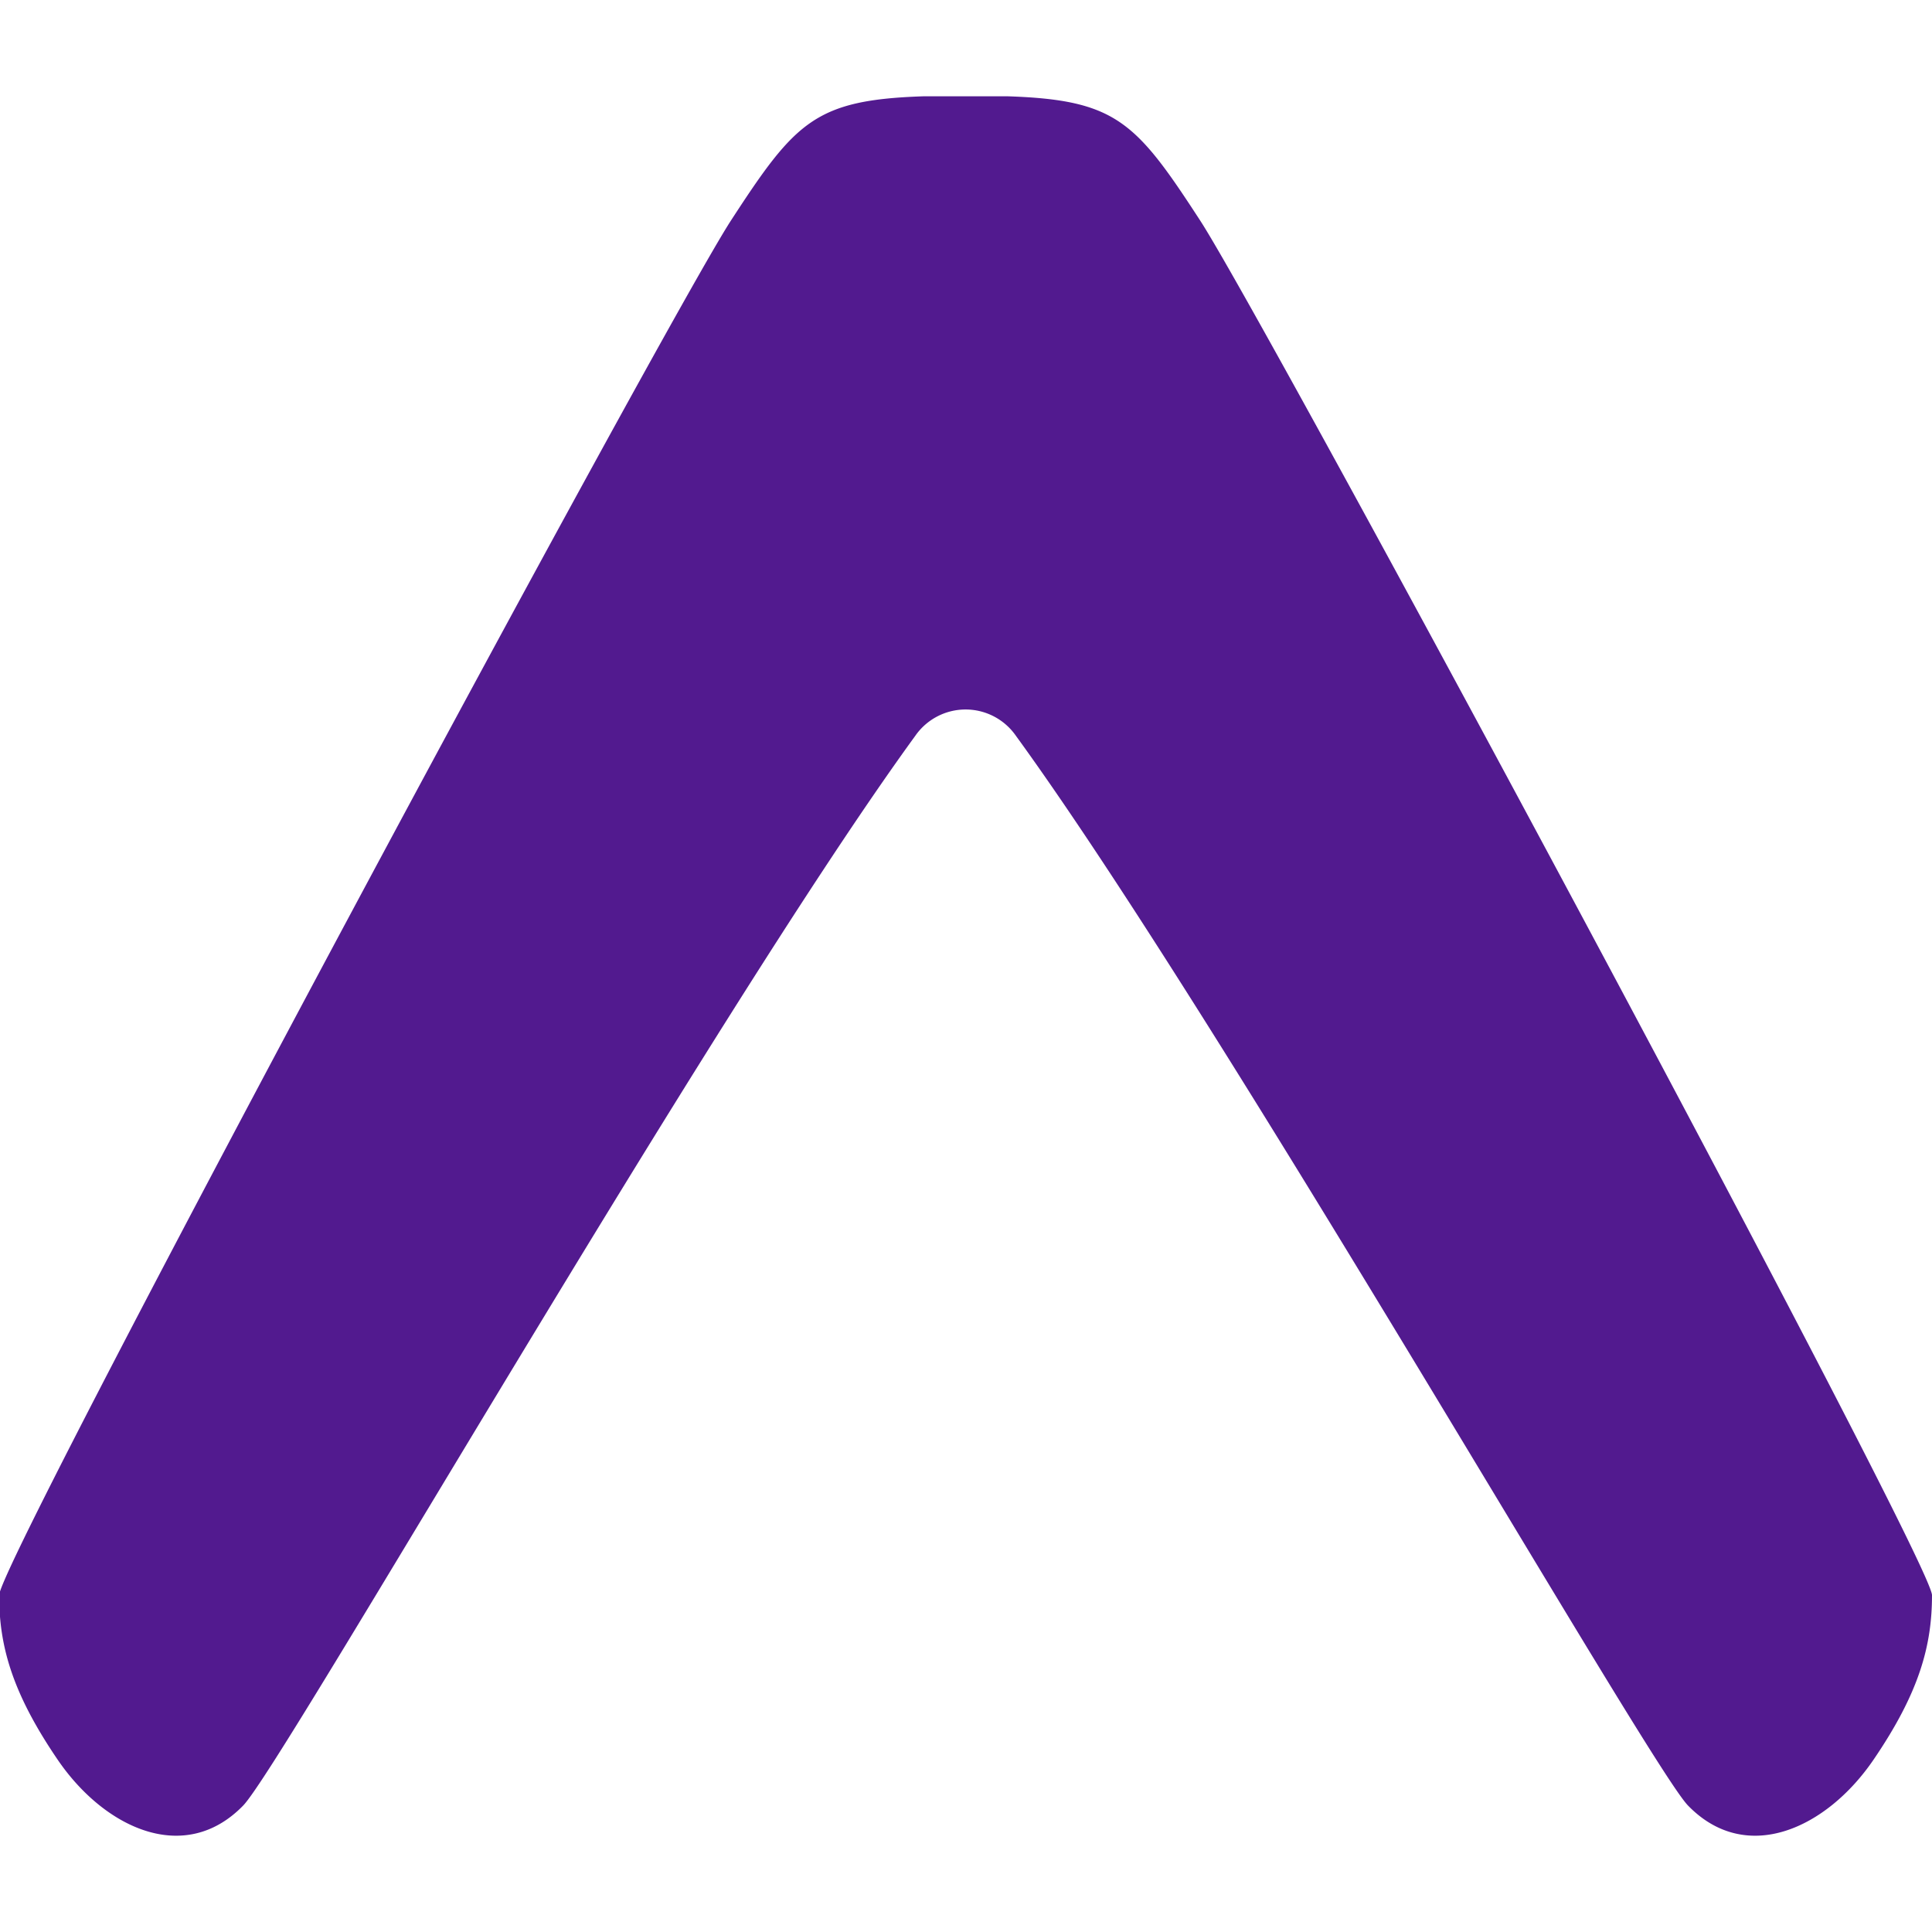 <svg role="img" width="32px" height="32px" viewBox="0 0 24 24" xmlns="http://www.w3.org/2000/svg"><title>Expo</title><path fill="#521a8f" d="M0 20.084c.043.53.23 1.063.718 1.778.58.849 1.576 1.315 2.303.567.49-.505 5.794-9.776 8.35-13.29a.761.761 0 011.248 0c2.556 3.514 7.86 12.785 8.35 13.29.727.748 1.723.282 2.303-.567.57-.835.728-1.42.728-2.046 0-.426-8.26-15.798-9.092-17.078-.8-1.23-1.044-1.498-2.397-1.542h-1.032c-1.353.044-1.597.311-2.398 1.542C8.267 3.991.33 18.758 0 19.77Z"/></svg>